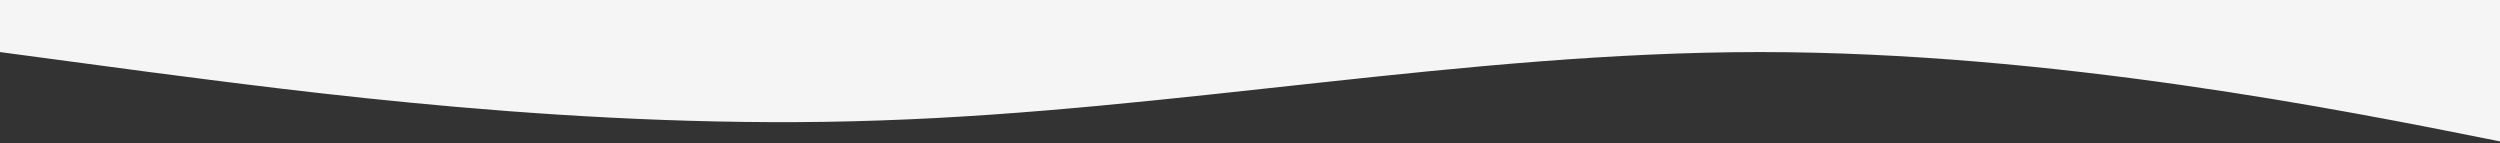 <?xml version="1.0" encoding="UTF-8"?> <!-- Generator: Adobe Illustrator 22.1.0, SVG Export Plug-In . SVG Version: 6.00 Build 0) --> <svg xmlns="http://www.w3.org/2000/svg" xmlns:xlink="http://www.w3.org/1999/xlink" id="Слой_1" x="0px" y="0px" viewBox="0 0 1363.6 78" style="enable-background:new 0 0 1363.6 78;" xml:space="preserve"><rect x="0" y="0" width="1363.6" height="78" fill="#333333" stroke="none"/> <style type="text/css"> .st0{fill:#F5F5F5;} </style> <path class="st0" d="M0,28.4l80,10.7c80,10.3,240,32.3,400,26.6c160-5.3,320-37.3,480-37.3s320,32,400,48l80,16v-128h-80 c-80,0-240,0-400,0s-320,0-480,0s-320,0-400,0H0V28.4z"></path> </svg> 